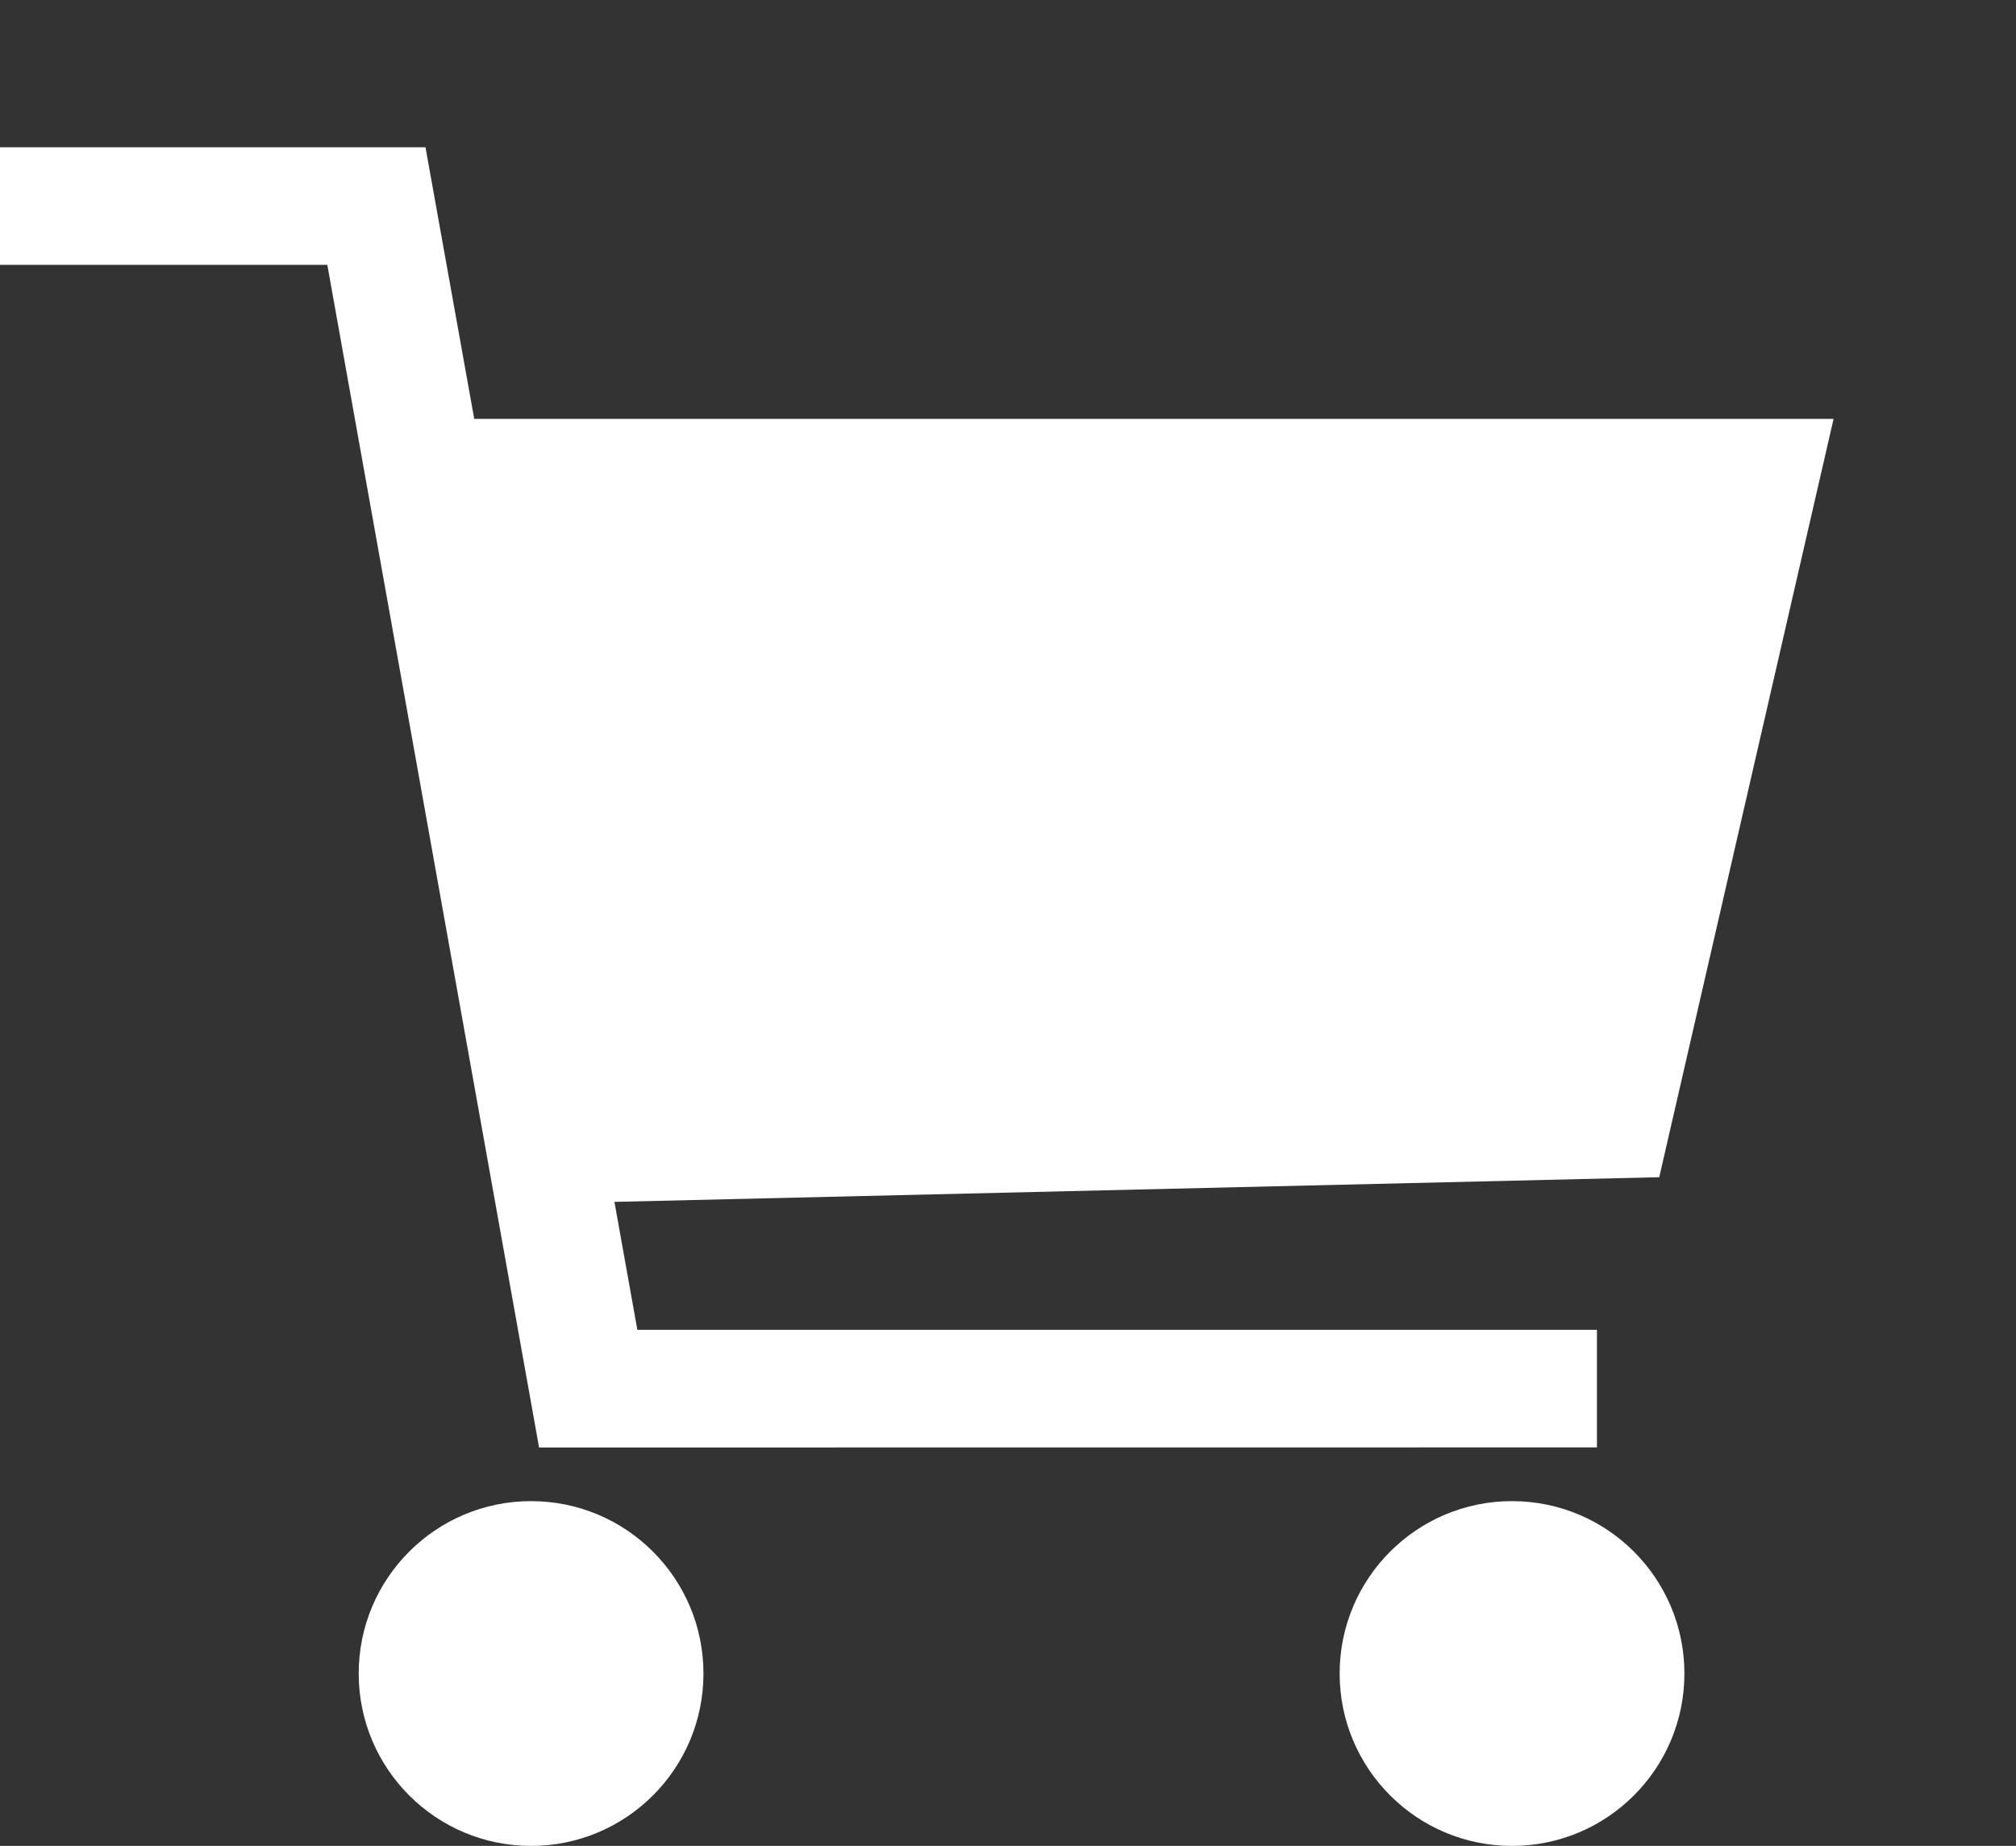 <svg xmlns="http://www.w3.org/2000/svg" width="20.677" height="18.931" viewBox="0 0 20.677 18.931">
  <rect x="0" y="0" width="20.677" height="18.931" fill="#333333" stroke="none"/>
  <g id="cart-empty" transform="translate(-76.323 -257)">
    <g id="グループ_3978" data-name="グループ 3978" transform="translate(76.323 258.509)">
      <path id="パス_22063" data-name="パス 22063" d="M741.022,378.855v-1.206H731.18l-.235-1.312,10.716-.253,1.788-7.777H729.507l-.5-2.786h-4.366v1.206H728l2.172,12.129Z" transform="translate(-724.643 -365.52)" fill="#fff"/>
      <ellipse id="楕円形_3" data-name="楕円形 3" cx="1.768" cy="1.768" rx="1.768" ry="1.768" transform="translate(3.679 13.886)" fill="#fff"/>
      <ellipse id="楕円形_4" data-name="楕円形 4" cx="1.768" cy="1.768" rx="1.768" ry="1.768" transform="translate(13.74 13.886)" fill="#fff"/>
    </g>
    <g id="楕円形_199" data-name="楕円形 199" transform="translate(91 257)" fill="#db3e30" stroke="#db3e30" stroke-width="1" opacity="0">
      <circle cx="3" cy="3" r="3" stroke="none"/>
      <circle cx="3" cy="3" r="2.5" fill="none"/>
    </g>
  </g>
</svg>
